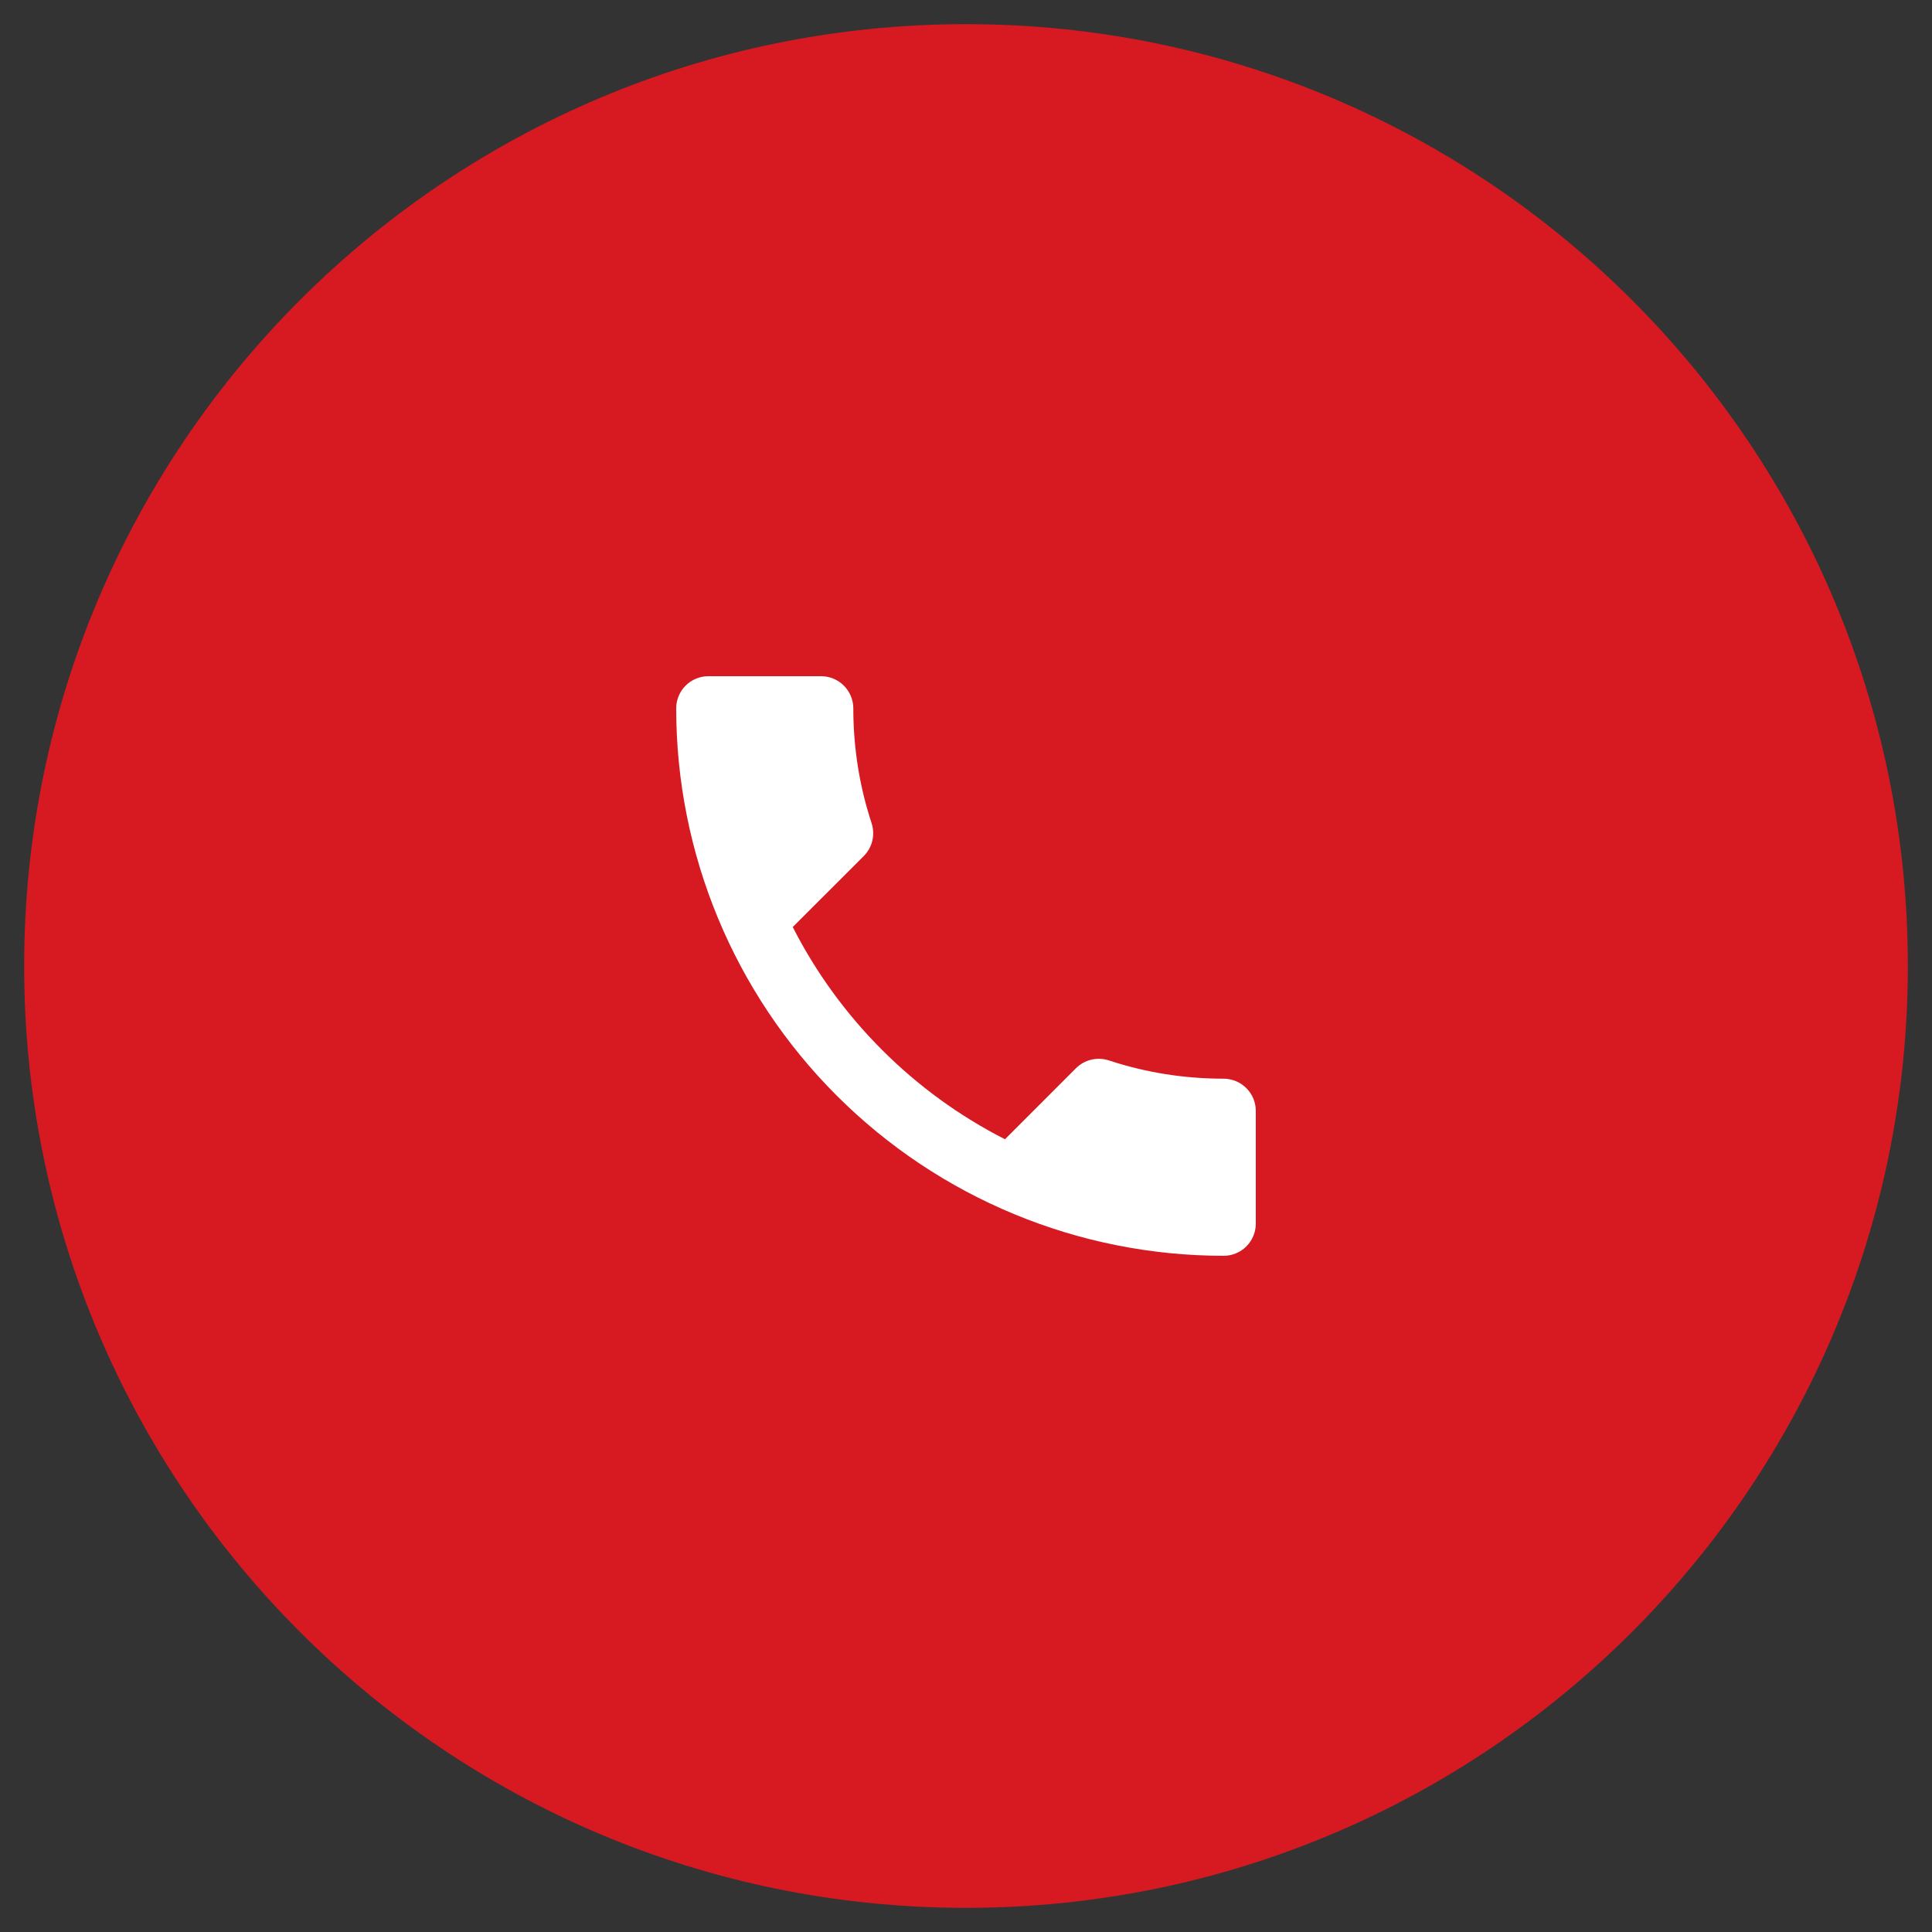 <?xml version="1.0" encoding="UTF-8"?> <svg xmlns="http://www.w3.org/2000/svg" width="40" height="40" viewBox="0 0 40 40" fill="none"><rect x="0" y="0" width="40" height="40" fill="#333333" stroke="none"/><g clip-path="url(#clip0_550_34)"><path d="M20 1C30.493 1 39 9.507 39 20C39 30.493 30.493 39 20 39C9.507 39 1 30.493 1 20C1 9.507 9.507 1 20 1Z" fill="#D71921" stroke="#D71921"></path><path d="M16.413 19.193C17.373 21.08 18.92 22.627 20.807 23.587L22.273 22.12C22.46 21.933 22.72 21.88 22.953 21.953C23.7 22.2 24.5 22.333 25.333 22.333C25.51 22.333 25.68 22.404 25.805 22.529C25.93 22.654 26 22.823 26 23V25.333C26 25.51 25.93 25.68 25.805 25.805C25.68 25.93 25.51 26 25.333 26C22.328 26 19.445 24.806 17.32 22.68C15.194 20.555 14 17.672 14 14.667C14 14.49 14.07 14.32 14.195 14.195C14.32 14.07 14.49 14 14.667 14H17C17.177 14 17.346 14.07 17.471 14.195C17.596 14.32 17.667 14.49 17.667 14.667C17.667 15.5 17.8 16.3 18.047 17.047C18.12 17.28 18.067 17.54 17.88 17.727L16.413 19.193Z" fill="white"></path></g><defs><clipPath id="clip0_550_34"><rect width="40" height="40" fill="white"></rect></clipPath></defs></svg> 